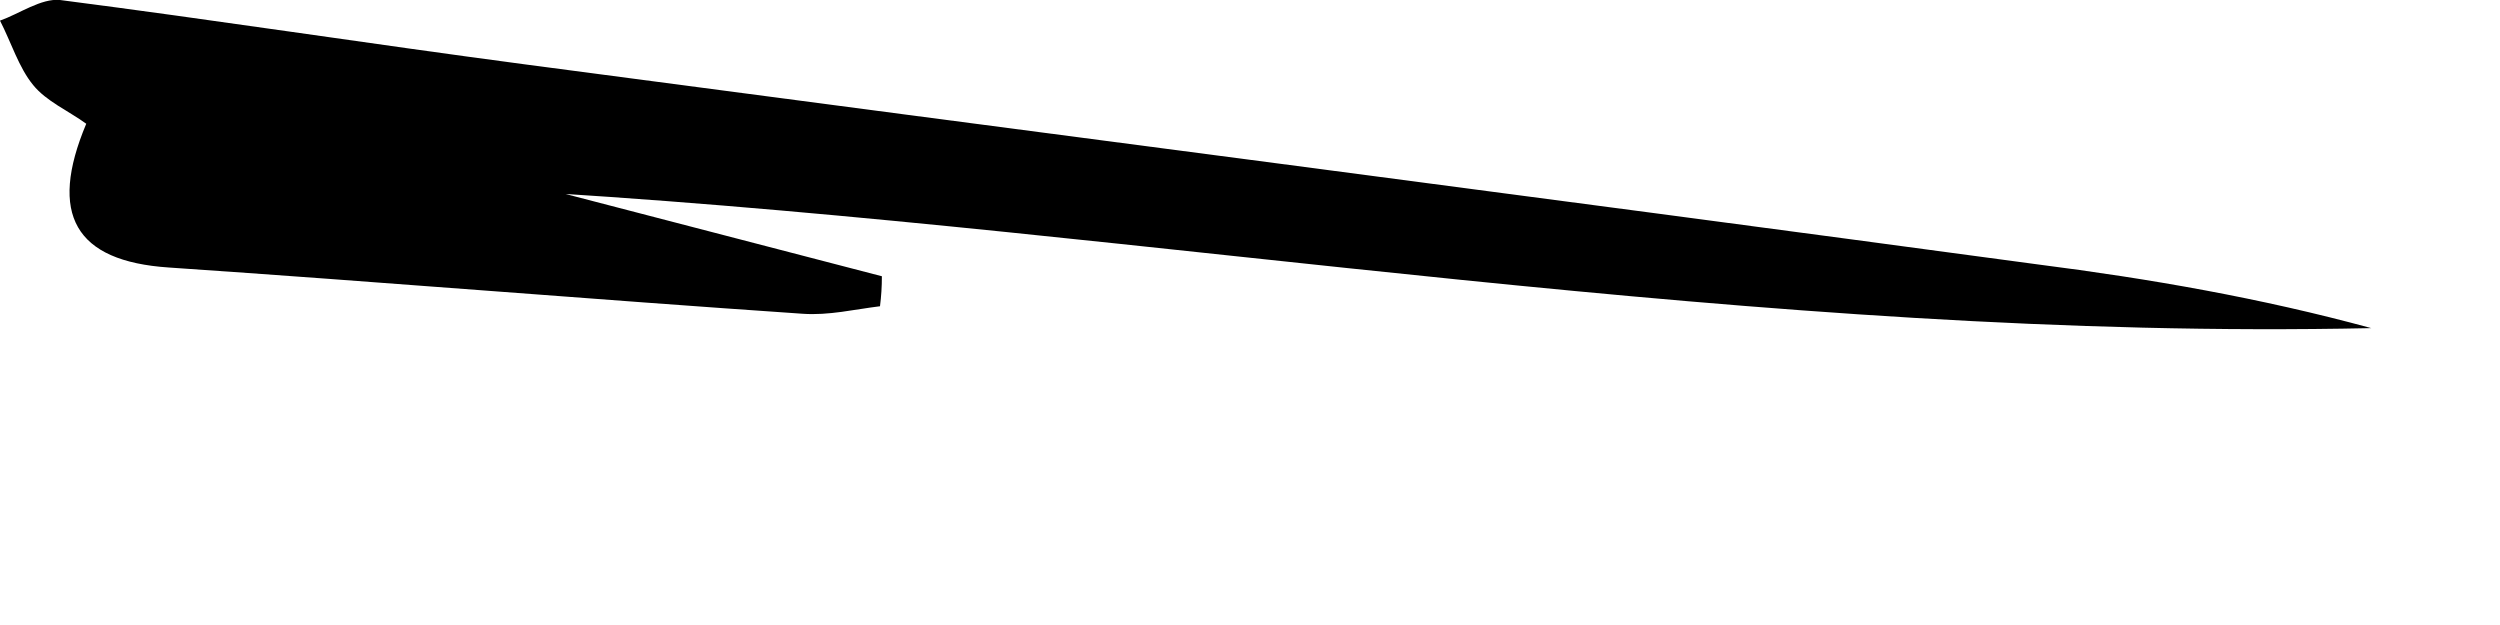<?xml version="1.0" encoding="utf-8"?>
<svg xmlns="http://www.w3.org/2000/svg" fill="none" height="100%" overflow="visible" preserveAspectRatio="none" style="display: block;" viewBox="0 0 4 1" width="100%">
<path d="M0.888 0.306L1.411 0.442C1.411 0.459 1.41 0.474 1.408 0.49C1.367 0.495 1.326 0.505 1.284 0.502C0.947 0.479 0.609 0.451 0.27 0.428C0.12 0.418 0.077 0.343 0.138 0.198C0.109 0.177 0.074 0.162 0.053 0.136C0.03 0.108 0.018 0.068 0 0.033C0.031 0.022 0.066 -0.003 0.096 0C0.344 0.032 0.591 0.07 0.84 0.103C1.647 0.21 2.453 0.314 3.26 0.423C3.44 0.446 3.618 0.477 3.794 0.525C2.817 0.546 1.857 0.37 0.884 0.309L0.888 0.306Z" fill="black" id="Vector"/>
</svg>